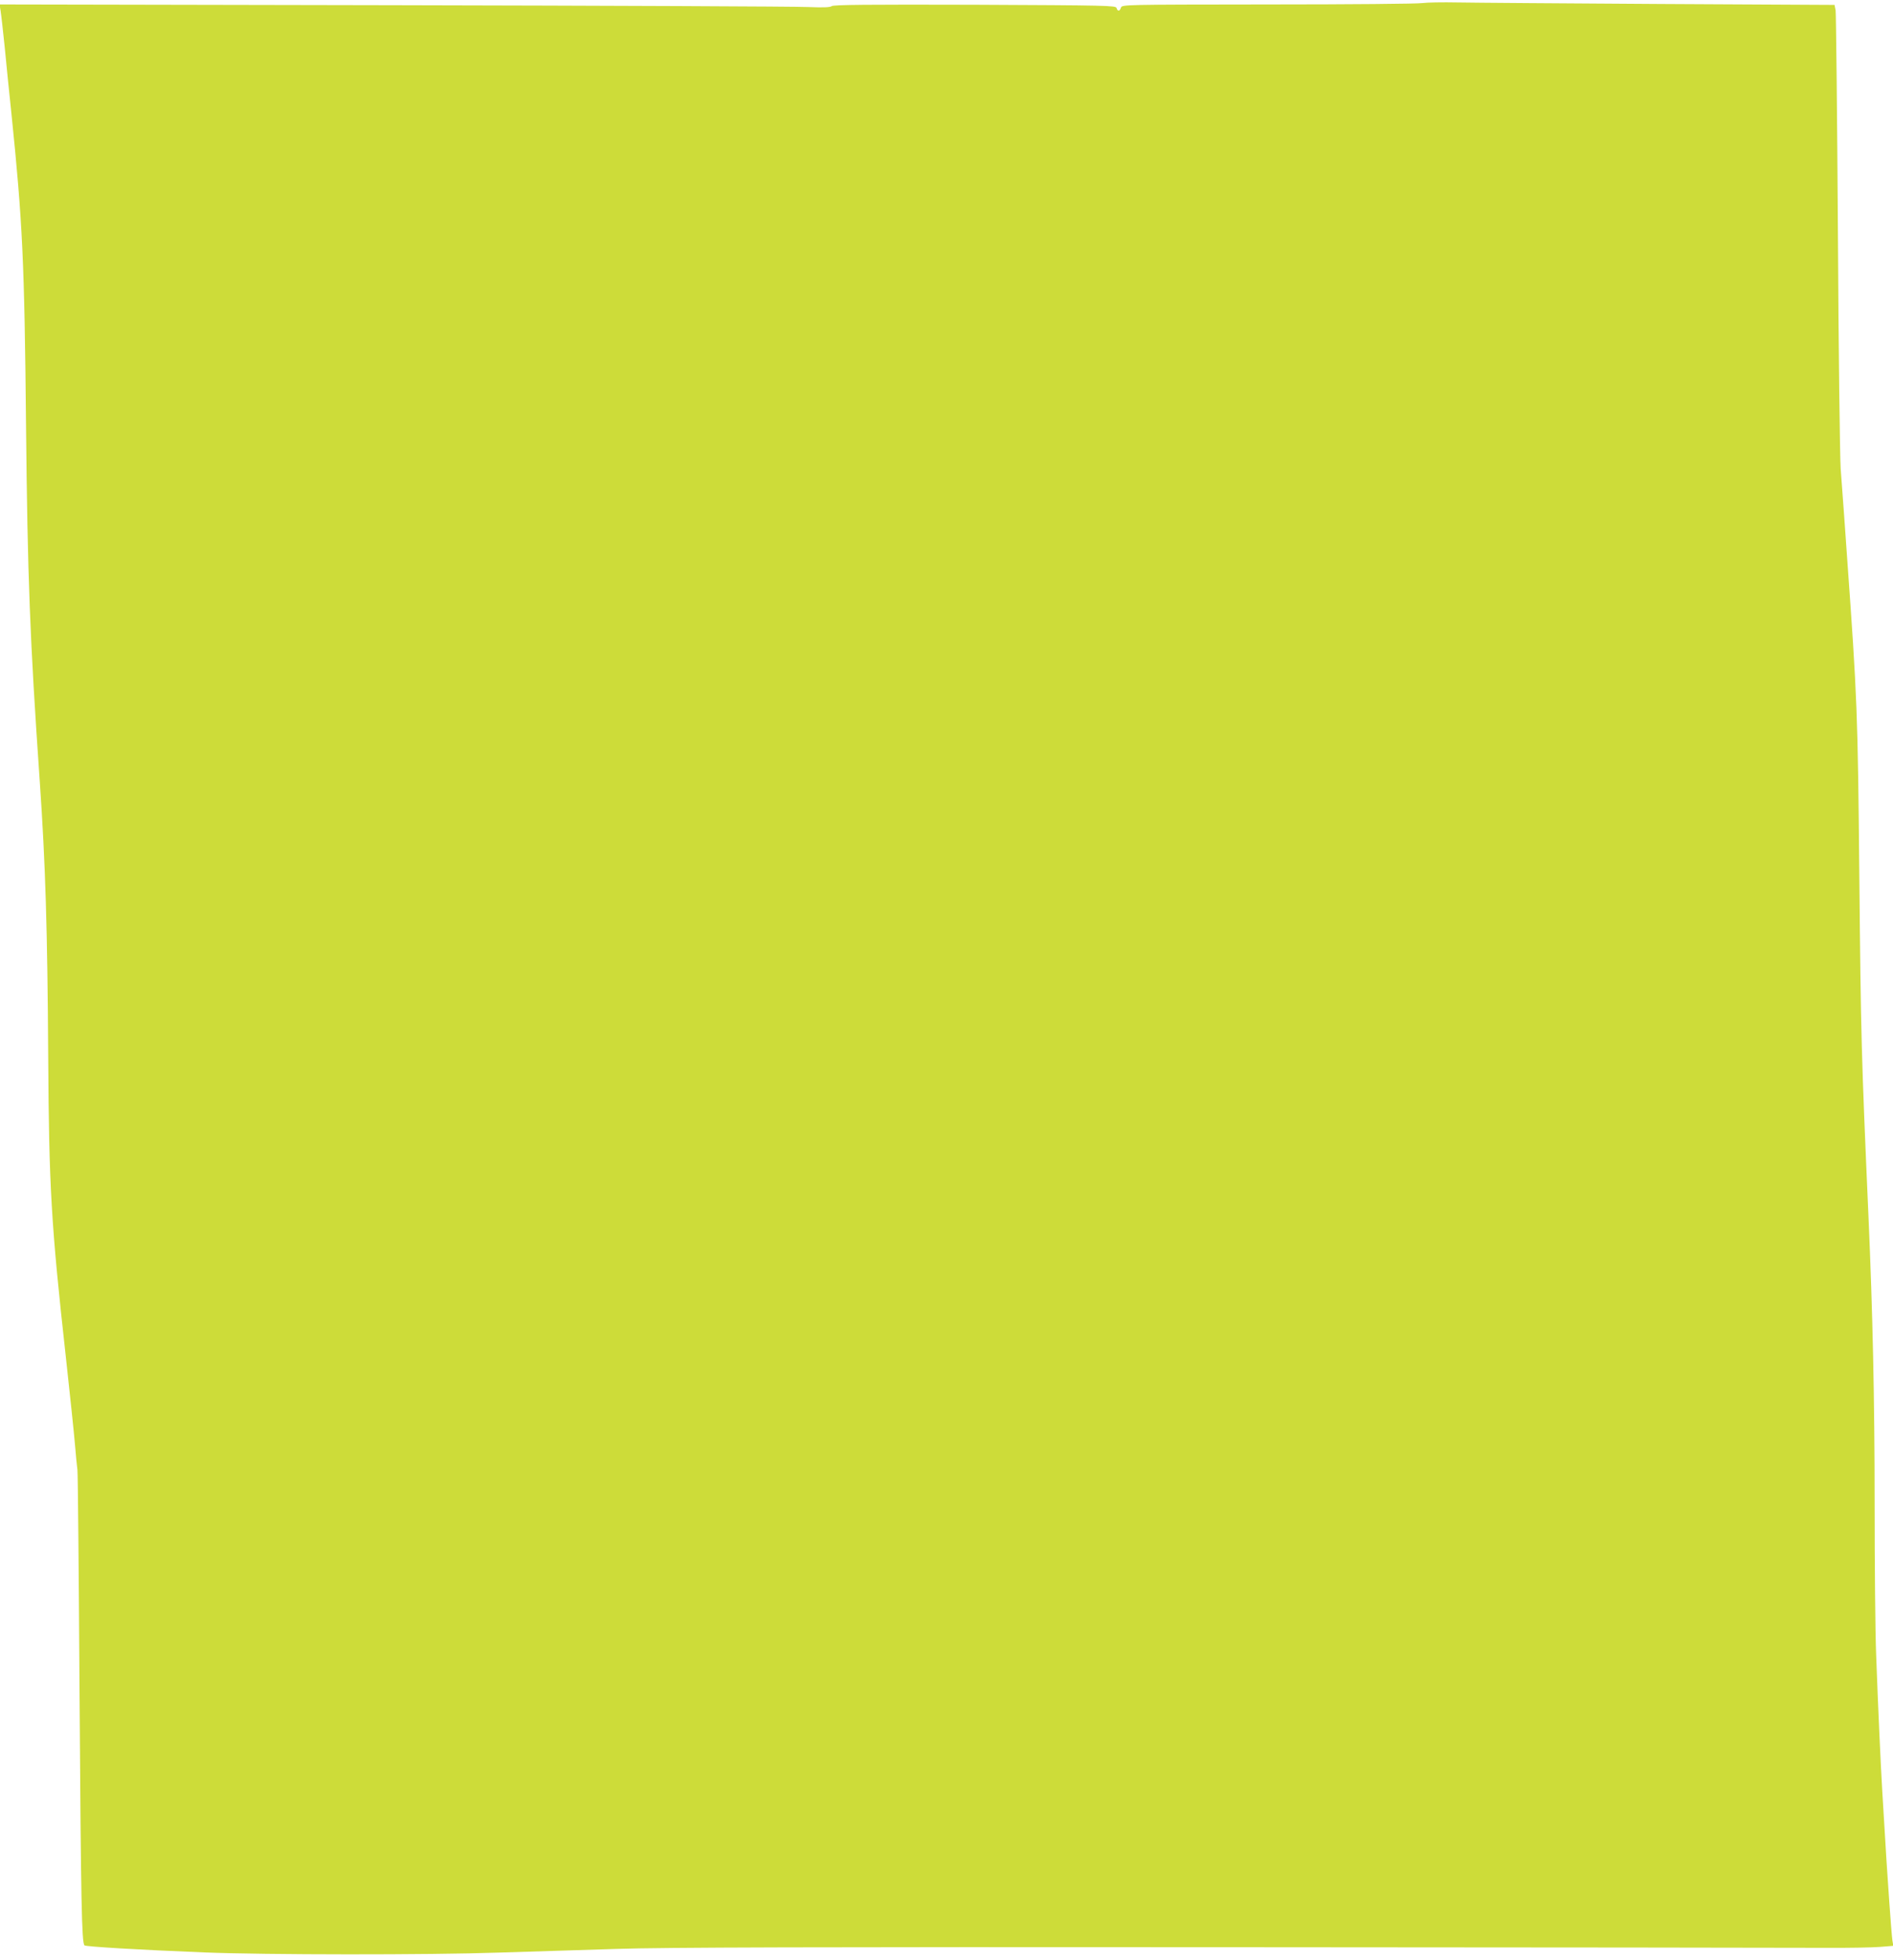 <?xml version="1.0" standalone="no"?>
<!DOCTYPE svg PUBLIC "-//W3C//DTD SVG 20010904//EN"
 "http://www.w3.org/TR/2001/REC-SVG-20010904/DTD/svg10.dtd">
<svg version="1.0" xmlns="http://www.w3.org/2000/svg"
 width="1237pt" height="1280pt" viewBox="0 0 1237 1280"
 preserveAspectRatio="xMidYMid meet">
<g transform="translate(0,1280) scale(0.1,-0.1)"
fill="#cddc39" stroke="none">
<path d="M9295 12780 c-27 -5 -481 -9 -1007 -9 -947 -1 -957 -1 -963 -21 -8
-25 -22 -26 -29 -2 -5 16 -60 17 -926 21 -699 2 -924 0 -935 -9 -10 -8 -53
-10 -152 -6 -76 4 -1296 9 -2712 12 l-2574 5 7 -43 c4 -24 16 -131 27 -238 10
-107 30 -303 44 -435 72 -701 85 -964 95 -2025 10 -997 25 -1401 90 -2335 37
-537 50 -959 55 -1800 5 -843 19 -1091 115 -1955 27 -245 54 -503 60 -575 6
-71 13 -146 16 -165 3 -19 9 -687 14 -1485 9 -1342 14 -1602 32 -1620 8 -8
354 -29 783 -46 394 -16 1463 -17 1930 -1 204 6 548 17 765 24 298 10 1284 13
4010 11 1988 -1 3737 -3 3885 -4 149 -1 310 2 359 6 l88 7 -6 36 c-3 21 -12
131 -20 247 -14 194 -20 291 -46 725 -11 188 -27 534 -40 890 -6 146 -10 594
-10 995 0 675 -13 1253 -40 1865 -47 1064 -50 1186 -60 2225 -10 1075 -14
1166 -80 2085 -12 173 -27 382 -42 580 -5 80 -14 771 -18 1550 -5 773 -12
1421 -15 1442 l-7 36 -1141 6 c-628 4 -1223 8 -1322 10 -99 2 -202 0 -230 -4z"/>
</g>
</svg>
